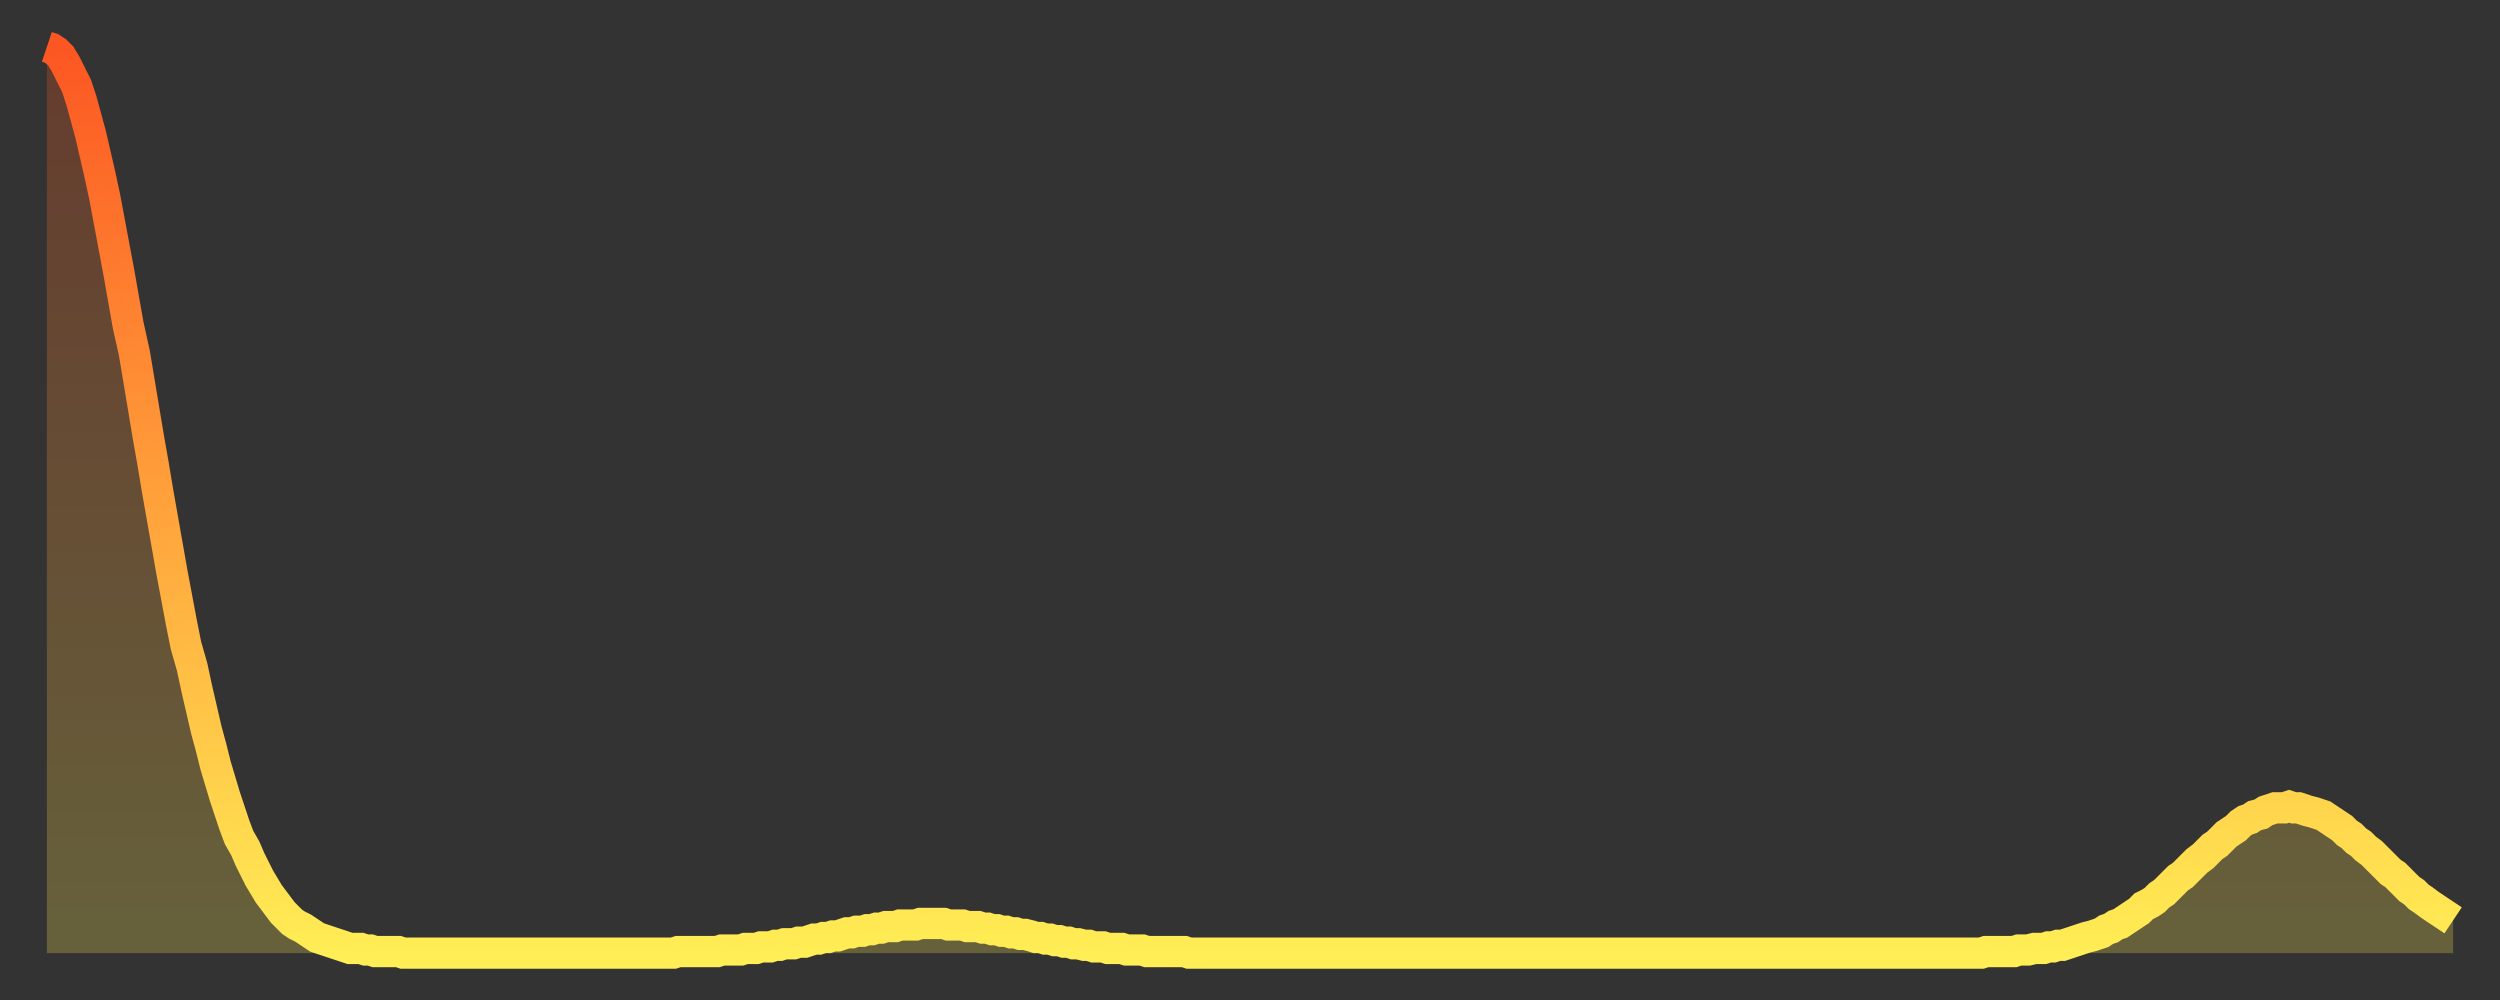 <?xml version="1.0" encoding="utf-8" ?>
<svg baseProfile="full" height="64" version="1.1" width="160" xmlns="http://www.w3.org/2000/svg" xmlns:ev="http://www.w3.org/2001/xml-events" xmlns:xlink="http://www.w3.org/1999/xlink"><rect width="100%" height="100%" fill="#333333" stroke="none"/><defs><linearGradient id="id129346" x1="0" x2="0" y1="0" y2="1"><stop offset="0%" stop-color="#fc5622" /><stop offset="50%" stop-color="#ffa13b" /><stop offset="100%" stop-color="#ffee55" /></linearGradient></defs><g transform="translate(3,3)"><g><path d="M 0.0 0.0 0.3 0.1 0.6 0.3 0.9 0.6 1.2 1.1 1.5 1.7 1.9 2.5 2.2 3.4 2.5 4.5 2.8 5.6 3.1 6.9 3.4 8.2 3.7 9.6 4.0 11.2 4.3 12.8 4.6 14.4 4.9 16.1 5.2 17.8 5.6 19.6 5.9 21.4 6.2 23.2 6.5 25.0 6.8 26.7 7.1 28.5 7.4 30.2 7.7 31.9 8.0 33.6 8.3 35.2 8.6 36.8 8.9 38.3 9.3 39.7 9.6 41.1 9.9 42.4 10.2 43.7 10.5 44.8 10.8 46.0 11.1 47.0 11.4 48.0 11.7 48.9 12.0 49.8 12.3 50.6 12.7 51.3 13.0 52.0 13.3 52.6 13.6 53.2 13.9 53.7 14.2 54.2 14.5 54.6 14.8 55.0 15.1 55.4 15.4 55.7 15.7 56.0 16.0 56.2 16.4 56.4 16.7 56.6 17.0 56.8 17.3 57.0 17.6 57.1 17.9 57.2 18.2 57.3 18.5 57.4 18.8 57.5 19.1 57.6 19.4 57.7 19.8 57.7 20.1 57.7 20.4 57.8 20.7 57.8 21.0 57.9 21.3 57.9 21.6 57.9 21.9 57.9 22.2 57.9 22.5 57.9 22.8 58.0 23.1 58.0 23.5 58.0 23.8 58.0 24.1 58.0 24.4 58.0 24.7 58.0 25.0 58.0 25.3 58.0 25.6 58.0 25.9 58.0 26.2 58.0 26.5 58.0 26.8 58.0 27.2 58.0 27.5 58.0 27.8 58.0 28.1 58.0 28.4 58.0 28.7 58.0 29.0 58.0 29.3 58.0 29.6 58.0 29.9 58.0 30.2 58.0 30.6 58.0 30.9 58.0 31.2 58.0 31.5 58.0 31.8 58.0 32.1 58.0 32.4 58.0 32.7 58.0 33.0 58.0 33.3 58.0 33.6 58.0 33.9 58.0 34.3 58.0 34.6 58.0 34.9 58.0 35.2 58.0 35.5 58.0 35.8 58.0 36.1 58.0 36.4 58.0 36.7 58.0 37.0 58.0 37.3 58.0 37.7 58.0 38.0 58.0 38.3 58.0 38.6 58.0 38.9 58.0 39.2 58.0 39.5 58.0 39.8 58.0 40.1 58.0 40.4 57.9 40.7 57.9 41.0 57.9 41.4 57.9 41.7 57.9 42.0 57.9 42.3 57.9 42.6 57.9 42.9 57.9 43.2 57.8 43.5 57.8 43.8 57.8 44.1 57.8 44.4 57.8 44.7 57.7 45.1 57.7 45.4 57.7 45.7 57.6 46.0 57.6 46.3 57.6 46.6 57.5 46.9 57.5 47.2 57.4 47.5 57.4 47.8 57.4 48.1 57.3 48.5 57.3 48.8 57.2 49.1 57.1 49.4 57.1 49.7 57.0 50.0 57.0 50.3 56.9 50.6 56.9 50.9 56.8 51.2 56.7 51.5 56.7 51.8 56.6 52.2 56.6 52.5 56.5 52.8 56.5 53.1 56.4 53.4 56.4 53.7 56.3 54.0 56.3 54.3 56.3 54.6 56.2 54.9 56.2 55.2 56.2 55.6 56.2 55.9 56.1 56.2 56.1 56.5 56.1 56.8 56.1 57.1 56.1 57.4 56.1 57.7 56.2 58.0 56.2 58.3 56.2 58.6 56.2 58.9 56.3 59.3 56.3 59.6 56.3 59.9 56.4 60.2 56.4 60.5 56.5 60.8 56.5 61.1 56.6 61.4 56.6 61.7 56.7 62.0 56.7 62.3 56.8 62.6 56.8 63.0 56.9 63.3 57.0 63.6 57.0 63.9 57.1 64.2 57.1 64.5 57.2 64.8 57.2 65.1 57.3 65.4 57.3 65.7 57.4 66.0 57.4 66.4 57.5 66.7 57.5 67.0 57.6 67.3 57.6 67.6 57.6 67.9 57.7 68.2 57.7 68.5 57.7 68.8 57.7 69.1 57.8 69.4 57.8 69.7 57.8 70.1 57.8 70.4 57.9 70.7 57.9 71.0 57.9 71.3 57.9 71.6 57.9 71.9 57.9 72.2 57.9 72.5 57.9 72.8 57.9 73.1 58.0 73.5 58.0 73.8 58.0 74.1 58.0 74.4 58.0 74.7 58.0 75.0 58.0 75.3 58.0 75.6 58.0 75.9 58.0 76.2 58.0 76.5 58.0 76.8 58.0 77.2 58.0 77.5 58.0 77.8 58.0 78.1 58.0 78.4 58.0 78.7 58.0 79.0 58.0 79.3 58.0 79.6 58.0 79.9 58.0 80.2 58.0 80.5 58.0 80.9 58.0 81.2 58.0 81.5 58.0 81.8 58.0 82.1 58.0 82.4 58.0 82.7 58.0 83.0 58.0 83.3 58.0 83.6 58.0 83.9 58.0 84.3 58.0 84.6 58.0 84.9 58.0 85.2 58.0 85.5 58.0 85.8 58.0 86.1 58.0 86.4 58.0 86.7 58.0 87.0 58.0 87.3 58.0 87.6 58.0 88.0 58.0 88.3 58.0 88.6 58.0 88.9 58.0 89.2 58.0 89.5 58.0 89.8 58.0 90.1 58.0 90.4 58.0 90.7 58.0 91.0 58.0 91.4 58.0 91.7 58.0 92.0 58.0 92.3 58.0 92.6 58.0 92.9 58.0 93.2 58.0 93.5 58.0 93.8 58.0 94.1 58.0 94.4 58.0 94.7 58.0 95.1 58.0 95.4 58.0 95.7 58.0 96.0 58.0 96.3 58.0 96.6 58.0 96.9 58.0 97.2 58.0 97.5 58.0 97.8 58.0 98.1 58.0 98.4 58.0 98.8 58.0 99.1 58.0 99.4 58.0 99.7 58.0 100.0 58.0 100.3 58.0 100.6 58.0 100.9 58.0 101.2 58.0 101.5 58.0 101.8 58.0 102.2 58.0 102.5 58.0 102.8 58.0 103.1 58.0 103.4 58.0 103.7 58.0 104.0 58.0 104.3 58.0 104.6 58.0 104.9 58.0 105.2 58.0 105.5 58.0 105.9 58.0 106.2 58.0 106.5 58.0 106.8 58.0 107.1 58.0 107.4 58.0 107.7 58.0 108.0 58.0 108.3 58.0 108.6 58.0 108.9 58.0 109.3 58.0 109.6 58.0 109.9 58.0 110.2 58.0 110.5 58.0 110.8 58.0 111.1 58.0 111.4 58.0 111.7 58.0 112.0 58.0 112.3 58.0 112.6 58.0 113.0 58.0 113.3 58.0 113.6 58.0 113.9 58.0 114.2 58.0 114.5 58.0 114.8 58.0 115.1 58.0 115.4 58.0 115.7 58.0 116.0 58.0 116.3 58.0 116.7 58.0 117.0 58.0 117.3 58.0 117.6 58.0 117.9 58.0 118.2 58.0 118.5 58.0 118.8 58.0 119.1 58.0 119.4 58.0 119.7 58.0 120.1 58.0 120.4 58.0 120.7 58.0 121.0 58.0 121.3 58.0 121.6 58.0 121.9 58.0 122.2 58.0 122.5 58.0 122.8 58.0 123.1 58.0 123.4 58.0 123.8 58.0 124.1 57.9 124.4 57.9 124.7 57.9 125.0 57.9 125.3 57.9 125.6 57.9 125.9 57.9 126.2 57.8 126.5 57.8 126.8 57.8 127.2 57.7 127.5 57.7 127.8 57.7 128.1 57.6 128.4 57.6 128.7 57.5 129.0 57.5 129.3 57.4 129.6 57.3 129.9 57.2 130.2 57.1 130.5 57.0 130.9 56.9 131.2 56.8 131.5 56.7 131.8 56.5 132.1 56.4 132.4 56.2 132.7 56.1 133.0 55.9 133.3 55.7 133.6 55.5 133.9 55.3 134.2 55.0 134.6 54.8 134.9 54.6 135.2 54.3 135.5 54.1 135.8 53.8 136.1 53.5 136.4 53.2 136.7 53.0 137.0 52.7 137.3 52.4 137.6 52.1 138.0 51.8 138.3 51.5 138.6 51.2 138.9 51.0 139.2 50.7 139.5 50.4 139.8 50.2 140.1 50.0 140.4 49.7 140.7 49.5 141.0 49.4 141.3 49.2 141.7 49.1 142.0 48.9 142.3 48.8 142.6 48.7 142.9 48.7 143.2 48.7 143.5 48.6 143.8 48.7 144.1 48.7 144.4 48.8 144.7 48.9 145.1 49.0 145.4 49.1 145.7 49.2 146.0 49.4 146.3 49.6 146.6 49.8 146.9 50.0 147.2 50.3 147.5 50.5 147.8 50.8 148.1 51.0 148.4 51.3 148.8 51.6 149.1 51.9 149.4 52.2 149.7 52.5 150.0 52.8 150.3 53.0 150.6 53.3 150.9 53.6 151.2 53.9 151.5 54.1 151.8 54.4 152.1 54.6 152.5 54.9 152.8 55.1 153.1 55.3 153.4 55.5 153.7 55.7 154.0 55.9" fill="none" id="graph-curve" opacity="1" stroke="url(#id129346)" stroke-width="2" /><path d="M 0 58 L 0.0 0.0 0.3 0.1 0.6 0.3 0.9 0.6 1.2 1.1 1.5 1.7 1.9 2.5 2.2 3.4 2.5 4.5 2.8 5.6 3.1 6.9 3.4 8.2 3.7 9.6 4.0 11.2 4.3 12.8 4.6 14.4 4.9 16.1 5.2 17.8 5.6 19.6 5.9 21.4 6.2 23.2 6.5 25.0 6.8 26.7 7.1 28.5 7.4 30.2 7.7 31.9 8.0 33.6 8.3 35.2 8.6 36.8 8.9 38.3 9.3 39.7 9.6 41.1 9.9 42.4 10.2 43.7 10.5 44.8 10.8 46.0 11.1 47.0 11.4 48.0 11.7 48.9 12.0 49.8 12.3 50.6 12.7 51.3 13.0 52.0 13.3 52.6 13.6 53.2 13.9 53.7 14.2 54.2 14.5 54.6 14.8 55.0 15.1 55.4 15.4 55.7 15.7 56.0 16.0 56.2 16.4 56.4 16.7 56.6 17.0 56.8 17.3 57.0 17.6 57.1 17.9 57.2 18.2 57.3 18.5 57.4 18.8 57.5 19.1 57.6 19.4 57.7 19.8 57.7 20.1 57.7 20.4 57.8 20.7 57.8 21.0 57.9 21.3 57.9 21.6 57.9 21.9 57.9 22.2 57.9 22.5 57.9 22.8 58.0 23.1 58.0 23.5 58.0 23.8 58.0 24.1 58.0 24.4 58.0 24.7 58.0 25.0 58.0 25.3 58.0 25.6 58.0 25.9 58.0 26.2 58.0 26.5 58.0 26.8 58.0 27.2 58.0 27.5 58.0 27.8 58.0 28.1 58.0 28.4 58.0 28.7 58.0 29.0 58.0 29.3 58.0 29.6 58.0 29.9 58.0 30.2 58.0 30.6 58.0 30.9 58.0 31.2 58.0 31.5 58.0 31.8 58.0 32.1 58.0 32.4 58.0 32.7 58.0 33.0 58.0 33.3 58.0 33.6 58.0 33.9 58.0 34.3 58.0 34.6 58.0 34.9 58.0 35.2 58.0 35.5 58.0 35.8 58.0 36.1 58.0 36.4 58.0 36.7 58.0 37.0 58.0 37.3 58.0 37.7 58.0 38.0 58.0 38.3 58.0 38.6 58.0 38.9 58.0 39.2 58.0 39.5 58.0 39.8 58.0 40.1 58.0 40.4 57.9 40.7 57.9 41.0 57.9 41.4 57.9 41.7 57.9 42.0 57.9 42.3 57.9 42.6 57.9 42.9 57.9 43.2 57.8 43.5 57.8 43.8 57.8 44.1 57.8 44.4 57.8 44.7 57.7 45.1 57.7 45.4 57.7 45.7 57.6 46.0 57.6 46.3 57.6 46.6 57.5 46.9 57.5 47.2 57.4 47.5 57.4 47.8 57.4 48.1 57.3 48.5 57.3 48.8 57.2 49.1 57.1 49.4 57.1 49.7 57.0 50.0 57.0 50.3 56.9 50.6 56.9 50.9 56.8 51.2 56.7 51.5 56.7 51.8 56.6 52.2 56.6 52.5 56.5 52.8 56.5 53.1 56.4 53.4 56.4 53.7 56.3 54.0 56.3 54.3 56.3 54.6 56.2 54.9 56.2 55.2 56.2 55.6 56.2 55.9 56.1 56.2 56.1 56.5 56.1 56.8 56.1 57.1 56.1 57.4 56.1 57.7 56.2 58.0 56.2 58.3 56.2 58.6 56.2 58.9 56.3 59.3 56.3 59.6 56.3 59.9 56.4 60.2 56.4 60.5 56.5 60.8 56.5 61.1 56.6 61.4 56.6 61.7 56.7 62.0 56.7 62.3 56.8 62.6 56.8 63.0 56.9 63.3 57.0 63.6 57.0 63.9 57.1 64.2 57.1 64.5 57.2 64.8 57.2 65.1 57.3 65.4 57.3 65.7 57.4 66.0 57.4 66.4 57.5 66.7 57.5 67.0 57.6 67.3 57.6 67.6 57.6 67.9 57.7 68.2 57.7 68.5 57.7 68.8 57.7 69.1 57.8 69.4 57.8 69.7 57.8 70.1 57.8 70.4 57.9 70.7 57.9 71.0 57.9 71.3 57.9 71.6 57.9 71.9 57.9 72.2 57.9 72.5 57.9 72.8 57.9 73.1 58.0 73.5 58.0 73.8 58.0 74.1 58.0 74.4 58.0 74.7 58.0 75.0 58.0 75.3 58.0 75.6 58.0 75.9 58.0 76.2 58.0 76.5 58.0 76.8 58.0 77.2 58.0 77.5 58.0 77.8 58.0 78.1 58.0 78.4 58.0 78.7 58.0 79.0 58.0 79.3 58.0 79.6 58.0 79.9 58.0 80.2 58.0 80.5 58.0 80.9 58.0 81.2 58.0 81.5 58.0 81.8 58.0 82.1 58.0 82.4 58.0 82.7 58.0 83.0 58.0 83.3 58.0 83.6 58.0 83.9 58.0 84.3 58.0 84.6 58.0 84.9 58.0 85.2 58.0 85.5 58.0 85.8 58.0 86.1 58.0 86.4 58.0 86.7 58.0 87.0 58.0 87.3 58.0 87.6 58.0 88.0 58.0 88.3 58.0 88.6 58.0 88.9 58.0 89.2 58.0 89.5 58.0 89.8 58.0 90.1 58.0 90.4 58.0 90.7 58.0 91.0 58.0 91.4 58.0 91.7 58.0 92.0 58.0 92.3 58.0 92.6 58.0 92.9 58.0 93.2 58.0 93.5 58.0 93.8 58.0 94.1 58.0 94.4 58.0 94.7 58.0 95.1 58.0 95.4 58.0 95.7 58.0 96.0 58.0 96.3 58.0 96.6 58.0 96.9 58.0 97.2 58.0 97.5 58.0 97.8 58.0 98.1 58.0 98.4 58.0 98.8 58.0 99.1 58.0 99.4 58.0 99.7 58.0 100.0 58.0 100.3 58.0 100.6 58.0 100.9 58.0 101.2 58.0 101.5 58.0 101.8 58.0 102.2 58.0 102.5 58.0 102.8 58.0 103.1 58.0 103.4 58.0 103.7 58.0 104.0 58.0 104.3 58.0 104.6 58.0 104.9 58.0 105.2 58.0 105.5 58.0 105.9 58.0 106.2 58.0 106.5 58.0 106.8 58.0 107.1 58.0 107.4 58.0 107.7 58.0 108.0 58.0 108.3 58.0 108.6 58.0 108.9 58.0 109.3 58.0 109.6 58.0 109.9 58.0 110.2 58.0 110.5 58.0 110.8 58.0 111.1 58.0 111.4 58.0 111.7 58.0 112.0 58.0 112.3 58.0 112.6 58.0 113.0 58.0 113.3 58.0 113.6 58.0 113.9 58.0 114.2 58.0 114.5 58.0 114.8 58.0 115.1 58.0 115.4 58.0 115.7 58.0 116.0 58.0 116.3 58.0 116.7 58.0 117.0 58.0 117.3 58.0 117.6 58.0 117.9 58.0 118.2 58.0 118.5 58.0 118.8 58.0 119.1 58.0 119.4 58.0 119.7 58.0 120.1 58.0 120.4 58.0 120.7 58.0 121.0 58.0 121.3 58.0 121.6 58.0 121.9 58.0 122.2 58.0 122.5 58.0 122.8 58.0 123.1 58.0 123.4 58.0 123.8 58.0 124.1 57.9 124.4 57.9 124.7 57.9 125.0 57.9 125.3 57.9 125.6 57.9 125.9 57.9 126.2 57.8 126.5 57.8 126.8 57.8 127.2 57.7 127.5 57.7 127.8 57.7 128.1 57.6 128.4 57.6 128.7 57.5 129.0 57.5 129.3 57.4 129.6 57.3 129.9 57.2 130.2 57.1 130.5 57.0 130.9 56.9 131.2 56.8 131.5 56.7 131.8 56.5 132.1 56.4 132.4 56.2 132.7 56.1 133.0 55.9 133.3 55.7 133.6 55.5 133.9 55.3 134.2 55.0 134.6 54.8 134.9 54.6 135.2 54.3 135.5 54.1 135.8 53.8 136.1 53.5 136.4 53.2 136.7 53.0 137.0 52.7 137.3 52.4 137.6 52.1 138.0 51.8 138.3 51.5 138.6 51.2 138.9 51.0 139.2 50.7 139.5 50.4 139.8 50.2 140.1 50.0 140.4 49.7 140.7 49.5 141.0 49.4 141.3 49.2 141.7 49.1 142.0 48.9 142.3 48.8 142.6 48.7 142.9 48.7 143.2 48.7 143.5 48.6 143.8 48.7 144.1 48.7 144.4 48.8 144.7 48.9 145.1 49.0 145.4 49.1 145.7 49.2 146.0 49.4 146.3 49.6 146.6 49.8 146.9 50.0 147.2 50.3 147.5 50.5 147.8 50.8 148.1 51.0 148.4 51.3 148.8 51.6 149.1 51.9 149.4 52.2 149.7 52.5 150.0 52.8 150.3 53.0 150.6 53.3 150.9 53.6 151.2 53.9 151.5 54.1 151.8 54.4 152.1 54.6 152.5 54.9 152.8 55.1 153.1 55.3 153.4 55.5 153.7 55.7 154.0 55.9 154 58" fill="url(#id129346)" fill-opacity=".25" id="graph-shadow" /></g></g></svg>